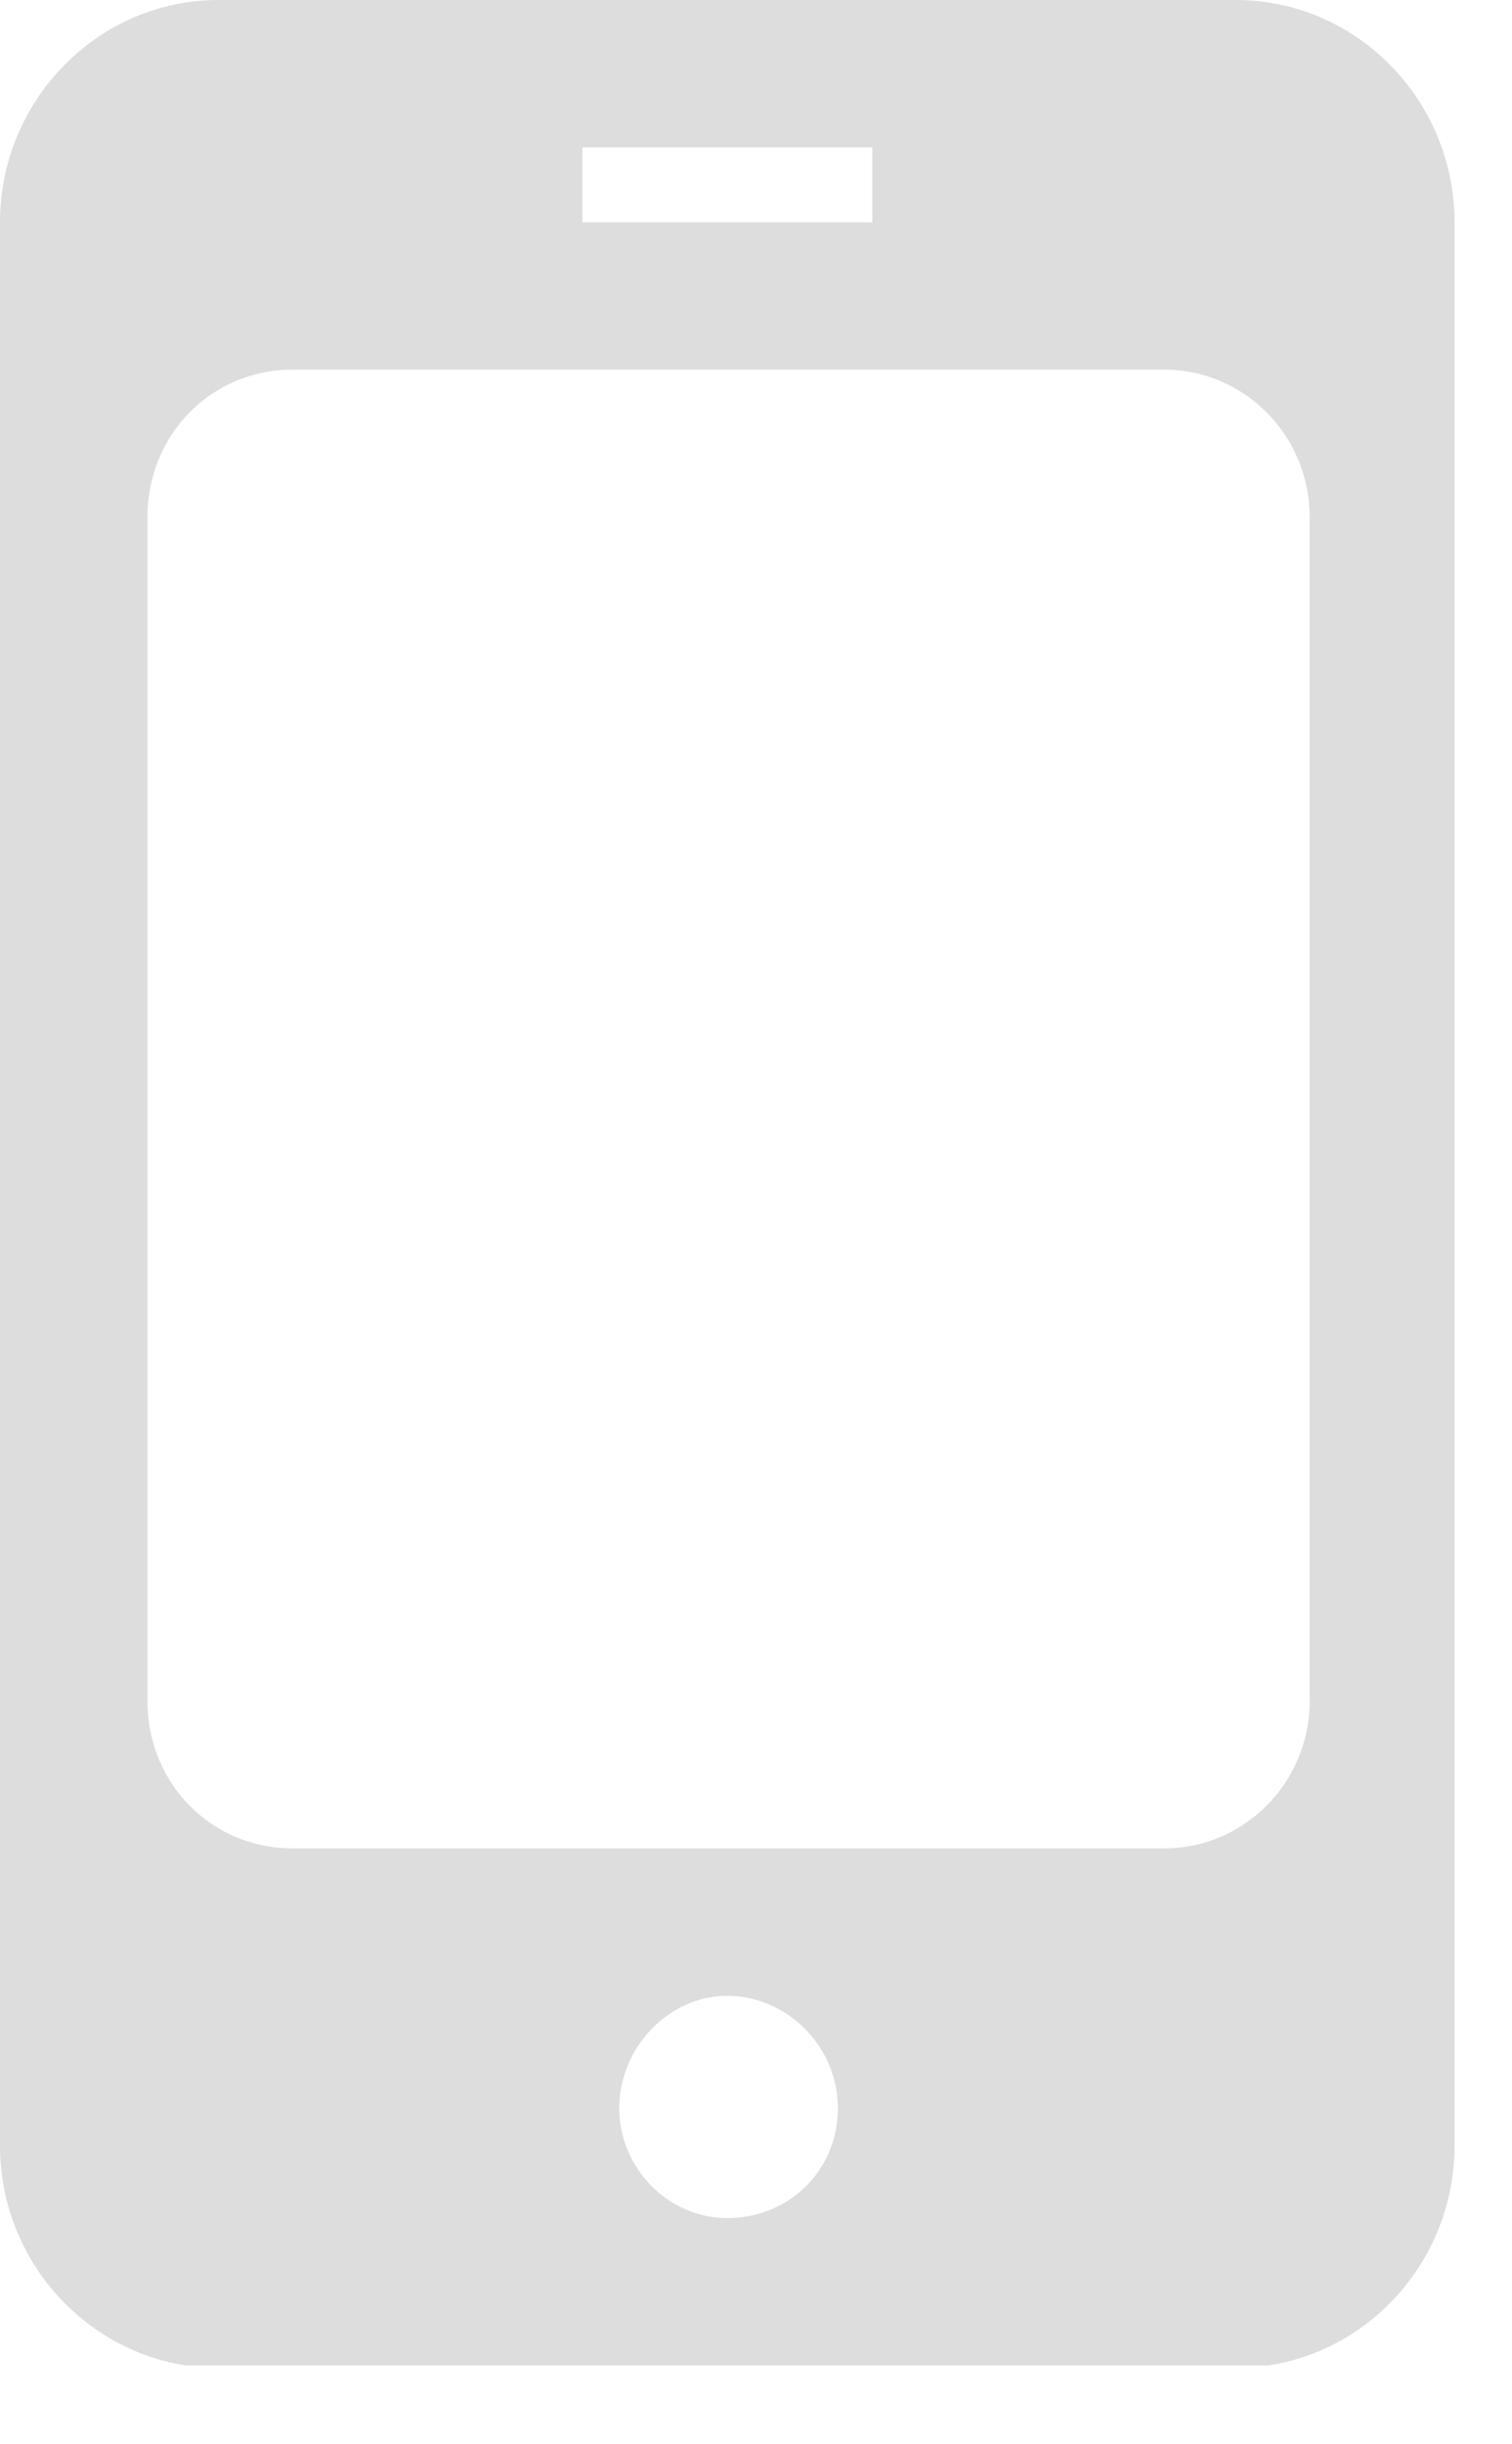 <svg width="13" height="21" viewBox="0 0 13 21" fill="none" xmlns="http://www.w3.org/2000/svg">
<g clip-path="url(#clip0_96_319)">
<path d="M10.626 0H1.88C0.845 0 0 0.858 0 1.91V18.434C0 19.486 0.845 20.344 1.88 20.344H10.626C11.661 20.344 12.506 19.486 12.506 18.434V1.91C12.506 0.858 11.661 0 10.626 0ZM5.007 1.266H7.5V1.91H5.007V1.266ZM6.253 19.057C5.746 19.057 5.324 18.627 5.324 18.112C5.324 17.597 5.746 17.147 6.253 17.147C6.76 17.147 7.204 17.576 7.204 18.112C7.204 18.649 6.781 19.057 6.253 19.057ZM11.26 14.614C11.26 15.323 10.69 15.88 10.014 15.88H2.514C1.817 15.88 1.268 15.323 1.268 14.614V4.442C1.268 3.734 1.817 3.176 2.514 3.176H10.014C10.69 3.176 11.26 3.734 11.26 4.442V14.614Z" fill="#DDDDDD"/>
</g>
<defs>
<clipPath id="clip0_96_319">
<rect width="12.506" height="20.323" fill="white"/>
</clipPath>
</defs>
</svg>
